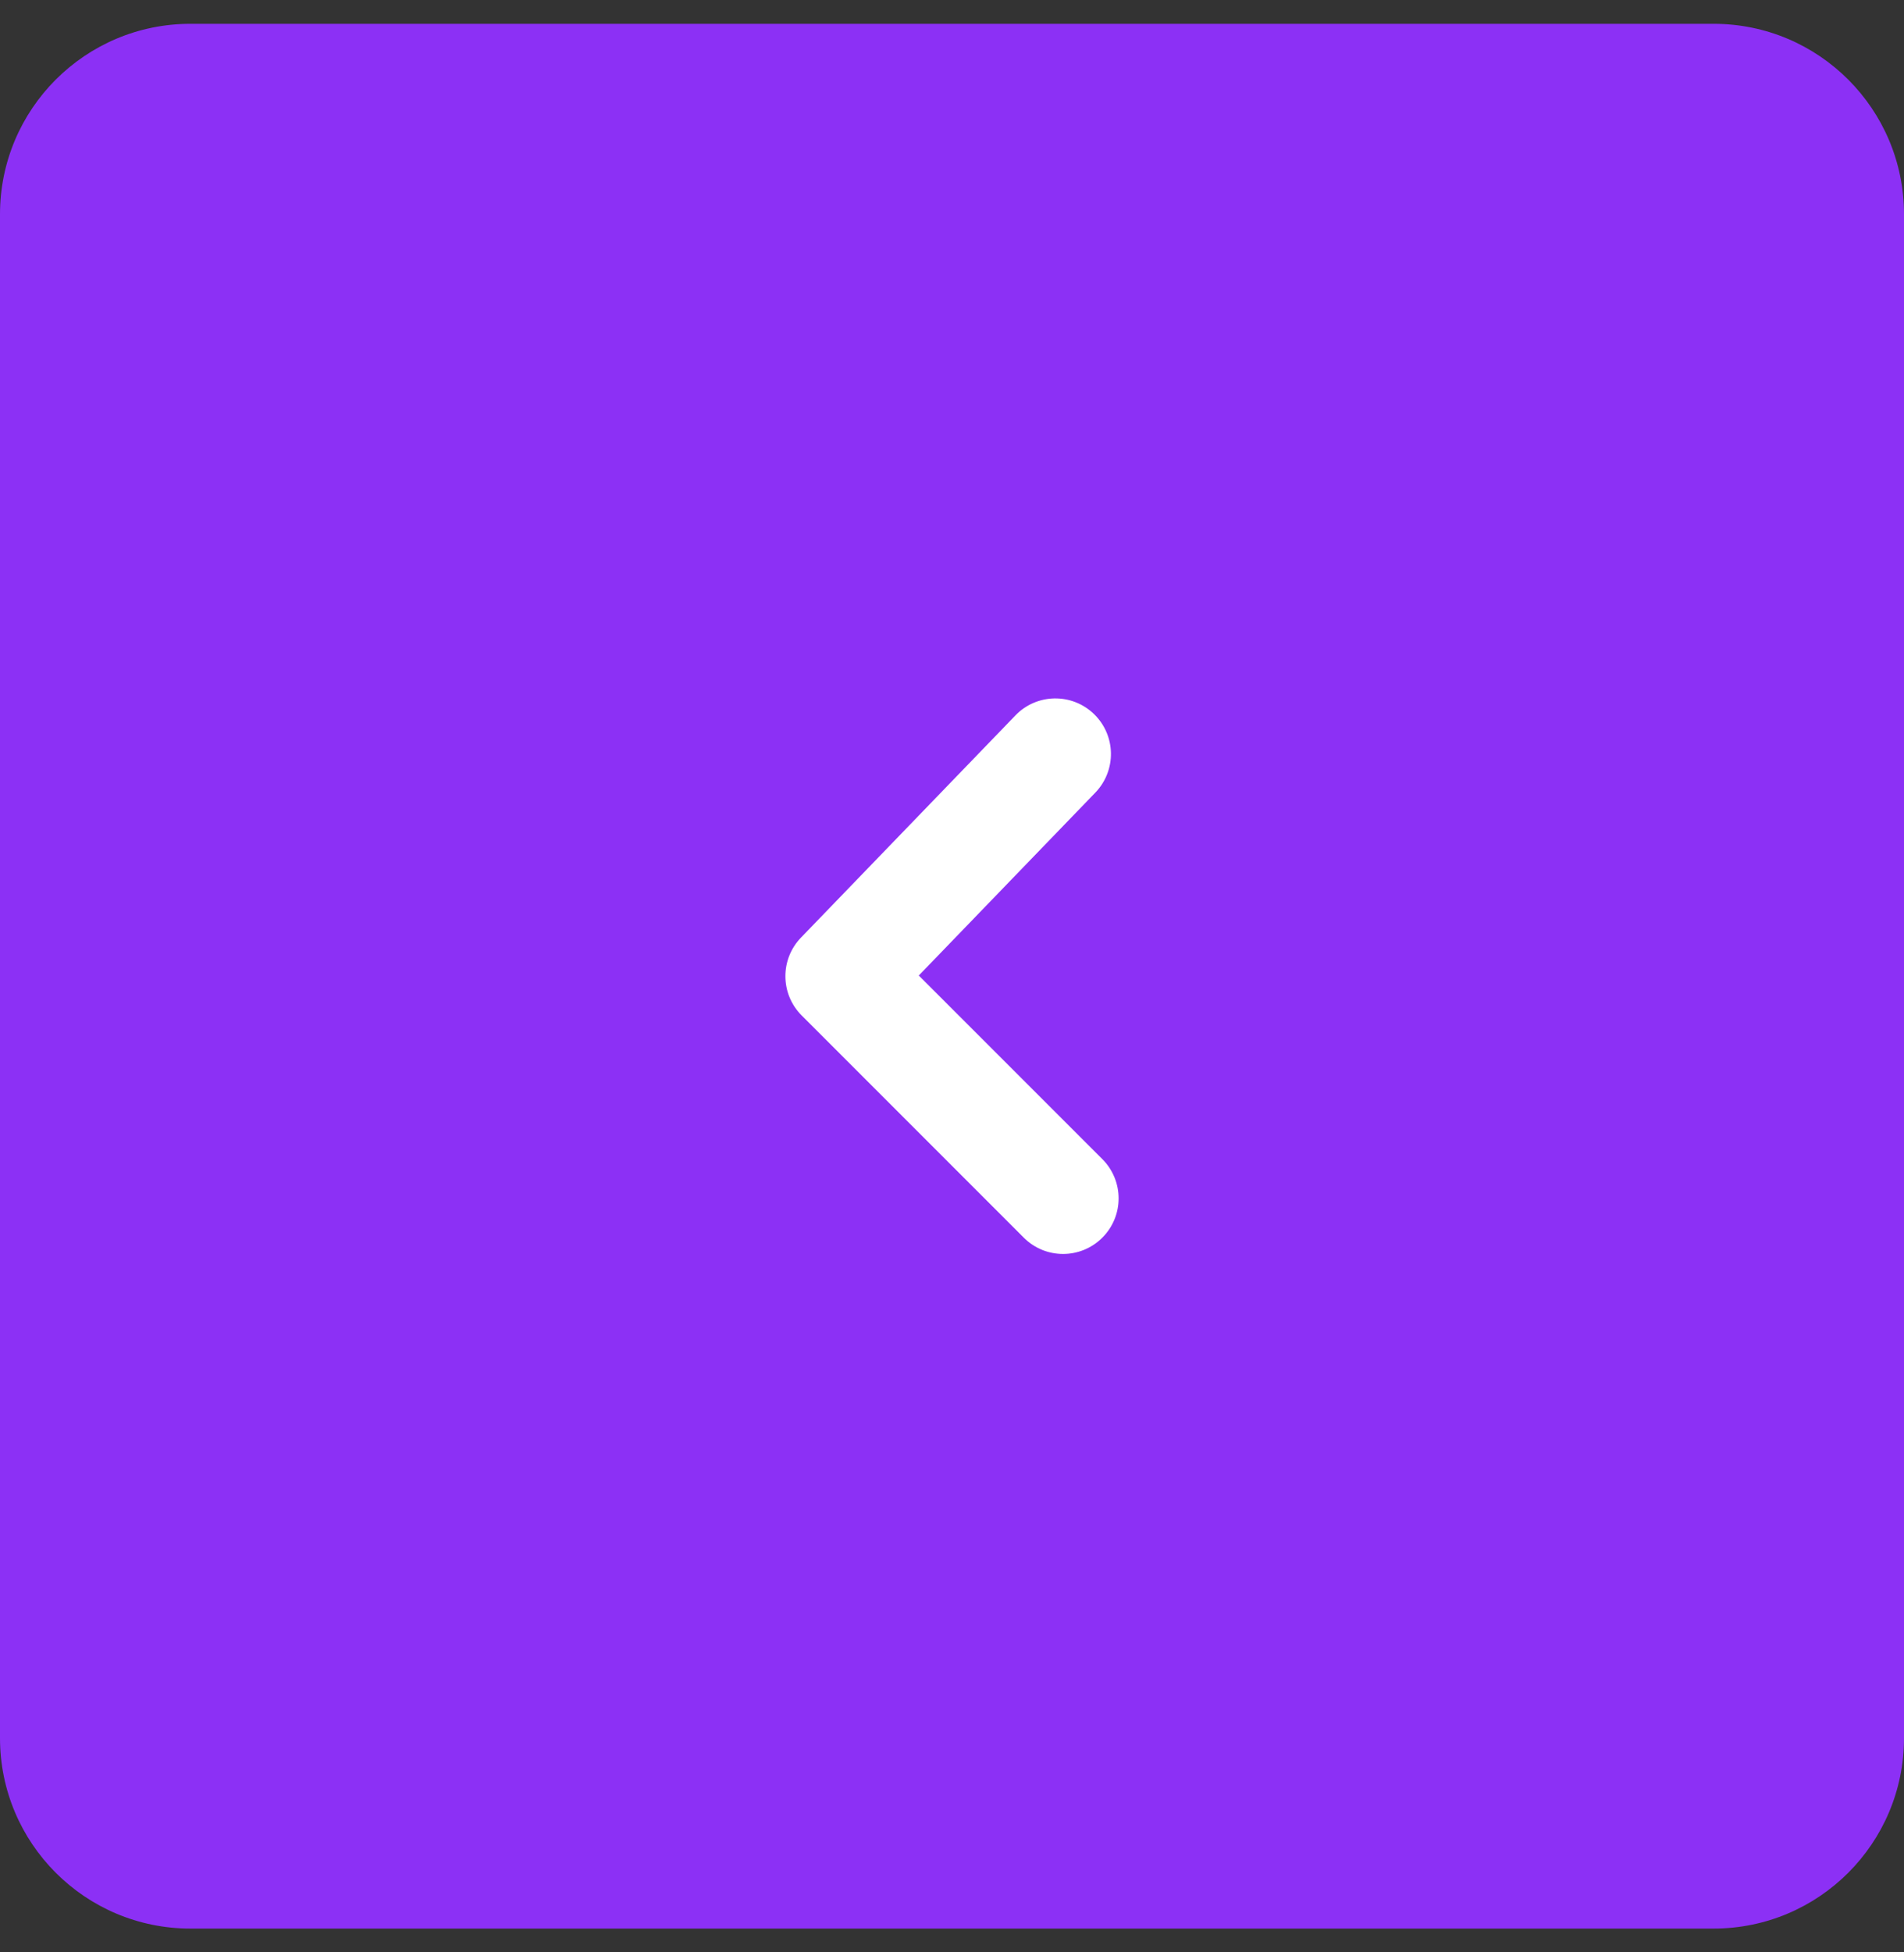 <?xml version="1.0" encoding="UTF-8"?> <svg xmlns="http://www.w3.org/2000/svg" width="40" height="41" viewBox="0 0 40 41" fill="none"><rect x="0" y="0" width="40" height="41" fill="#333333" stroke="none"/> <path d="M0 4.5C0 2.291 1.791 0.5 4 0.5H36C38.209 0.5 40 2.291 40 4.5V36.5C40 38.709 38.209 40.5 36 40.5H4C1.791 40.5 0 38.709 0 36.5V4.5Z" fill="#8C30F5"></path> <path fill-rule="evenodd" clip-rule="evenodd" d="M16.5 20.5C16.5 20.799 16.614 21.097 16.842 21.325L21.508 25.991C21.964 26.447 22.702 26.447 23.158 25.991C23.614 25.535 23.614 24.798 23.158 24.341L19.302 20.486L23.012 16.644C23.459 16.179 23.446 15.443 22.983 14.995C22.52 14.547 21.78 14.559 21.333 15.023L16.828 19.689C16.608 19.917 16.5 20.208 16.5 20.5Z" fill="white"></path> </svg> 